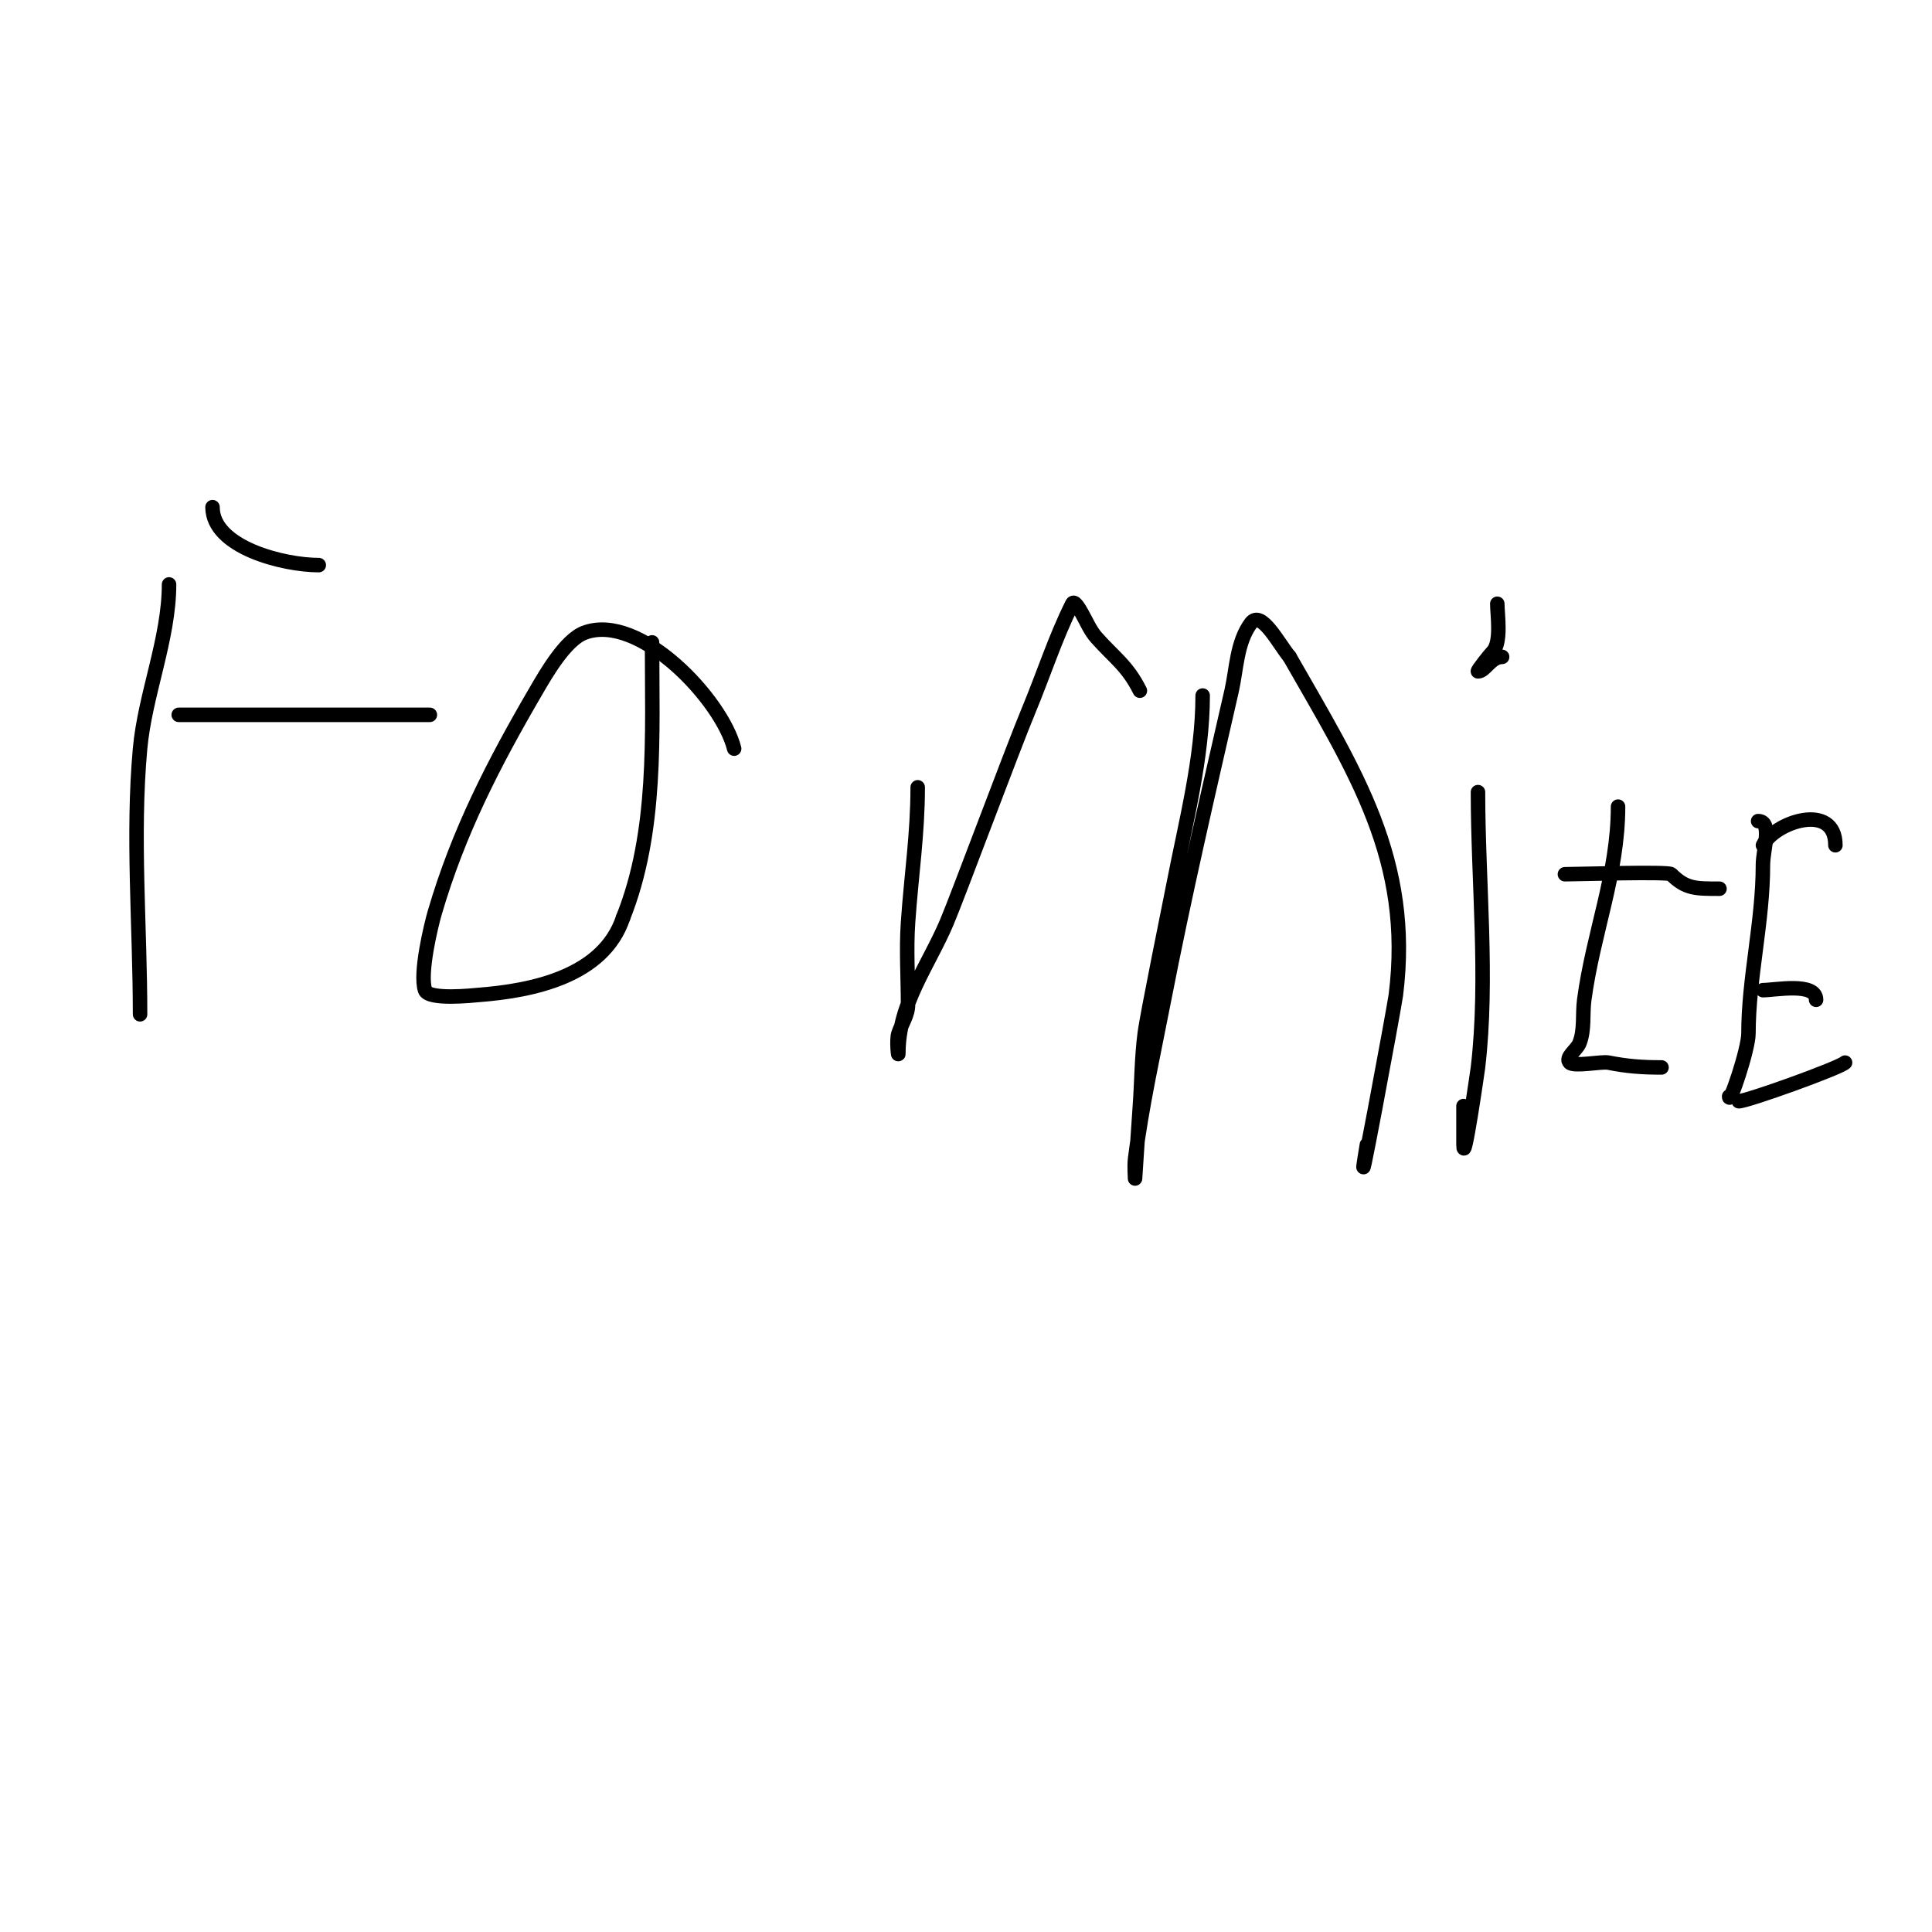 <svg viewBox='0 0 400 400' version='1.1' xmlns='http://www.w3.org/2000/svg' xmlns:xlink='http://www.w3.org/1999/xlink'><g fill='none' stroke='#000000' stroke-width='3' stroke-linecap='round' stroke-linejoin='round'><path d='M35,121c0,11.211 -4.983,22.813 -6,34c-1.638,18.018 0,36.868 0,55'/><path d='M44,105c0,8.353 14.737,12 22,12'/><path d='M37,148c17.333,0 34.667,0 52,0'/><path d='M152,155c-2.513,-10.051 -19.593,-28.278 -31,-24c-3.978,1.492 -8.046,8.651 -10,12c-8.708,14.929 -16.09,29.167 -21,46c-0.734,2.517 -3.164,12.509 -2,16c0.709,2.127 10.176,1.063 11,1c11.228,-0.864 25.94,-3.819 30,-16'/><path d='M129,190c7.128,-17.821 6,-37.86 6,-57'/><path d='M190,163c0,9.678 -1.313,18.032 -2,28c-0.39,5.653 0,11.333 0,17c0,2.108 -1.333,4 -2,6c-0.422,1.265 0,5.333 0,4c0,-10.153 6.244,-18.146 10,-27c2.352,-5.545 13.539,-35.693 17,-44c3.047,-7.314 5.457,-14.913 9,-22c0.422,-0.843 1.532,1.181 2,2c0.964,1.688 1.709,3.547 3,5c3.711,4.175 6.406,5.812 9,11'/><path d='M249,144c0,12.902 -3.571,26.451 -6,39c-0.863,4.46 -5.467,26.868 -6,31c-0.641,4.97 -0.643,10.002 -1,15c-0.357,4.998 -1,15 -1,15c0,0 -0.165,-2.677 0,-4c1.36,-10.884 3.92,-22.301 6,-33c4.174,-21.465 9.129,-42.69 14,-64c1.004,-4.392 1.045,-10.06 4,-14c2.126,-2.835 5.732,4.278 8,7'/><path d='M267,136c13.647,23.882 25.49,42.082 22,70c-0.303,2.424 -9.248,50.49 -6,31'/><path d='M306,164c0,18.525 2.164,38.609 0,57c-0.045,0.38 -3,20.922 -3,16c0,-2.667 0,-5.333 0,-8'/><path d='M310,125c0,2.297 0.936,8.064 -1,10c-0.526,0.526 -3.29,4 -3,4c1.515,0 2.612,-3 5,-3'/><path d='M335,167c0,13.89 -5.166,26.243 -7,40c-0.399,2.992 0.121,6.197 -1,9c-0.554,1.384 -3.054,2.946 -2,4c0.904,0.904 6.593,-0.281 8,0c3.849,0.77 6.981,1 11,1'/><path d='M324,181c2.379,0 21.412,-0.588 22,0c3.013,3.013 4.988,3 10,3'/><path d='M364,170c3.018,0 1,5.982 1,9c0,11.924 -3,23.482 -3,35c0,3.189 -4,15.112 -4,13'/><path d='M365,175c2.399,-4.798 15,-9.073 15,0'/><path d='M365,205c2.503,0 11,-1.704 11,2'/><path d='M360,228c1.738,0 20.887,-6.887 22,-8'/></g>
</svg>